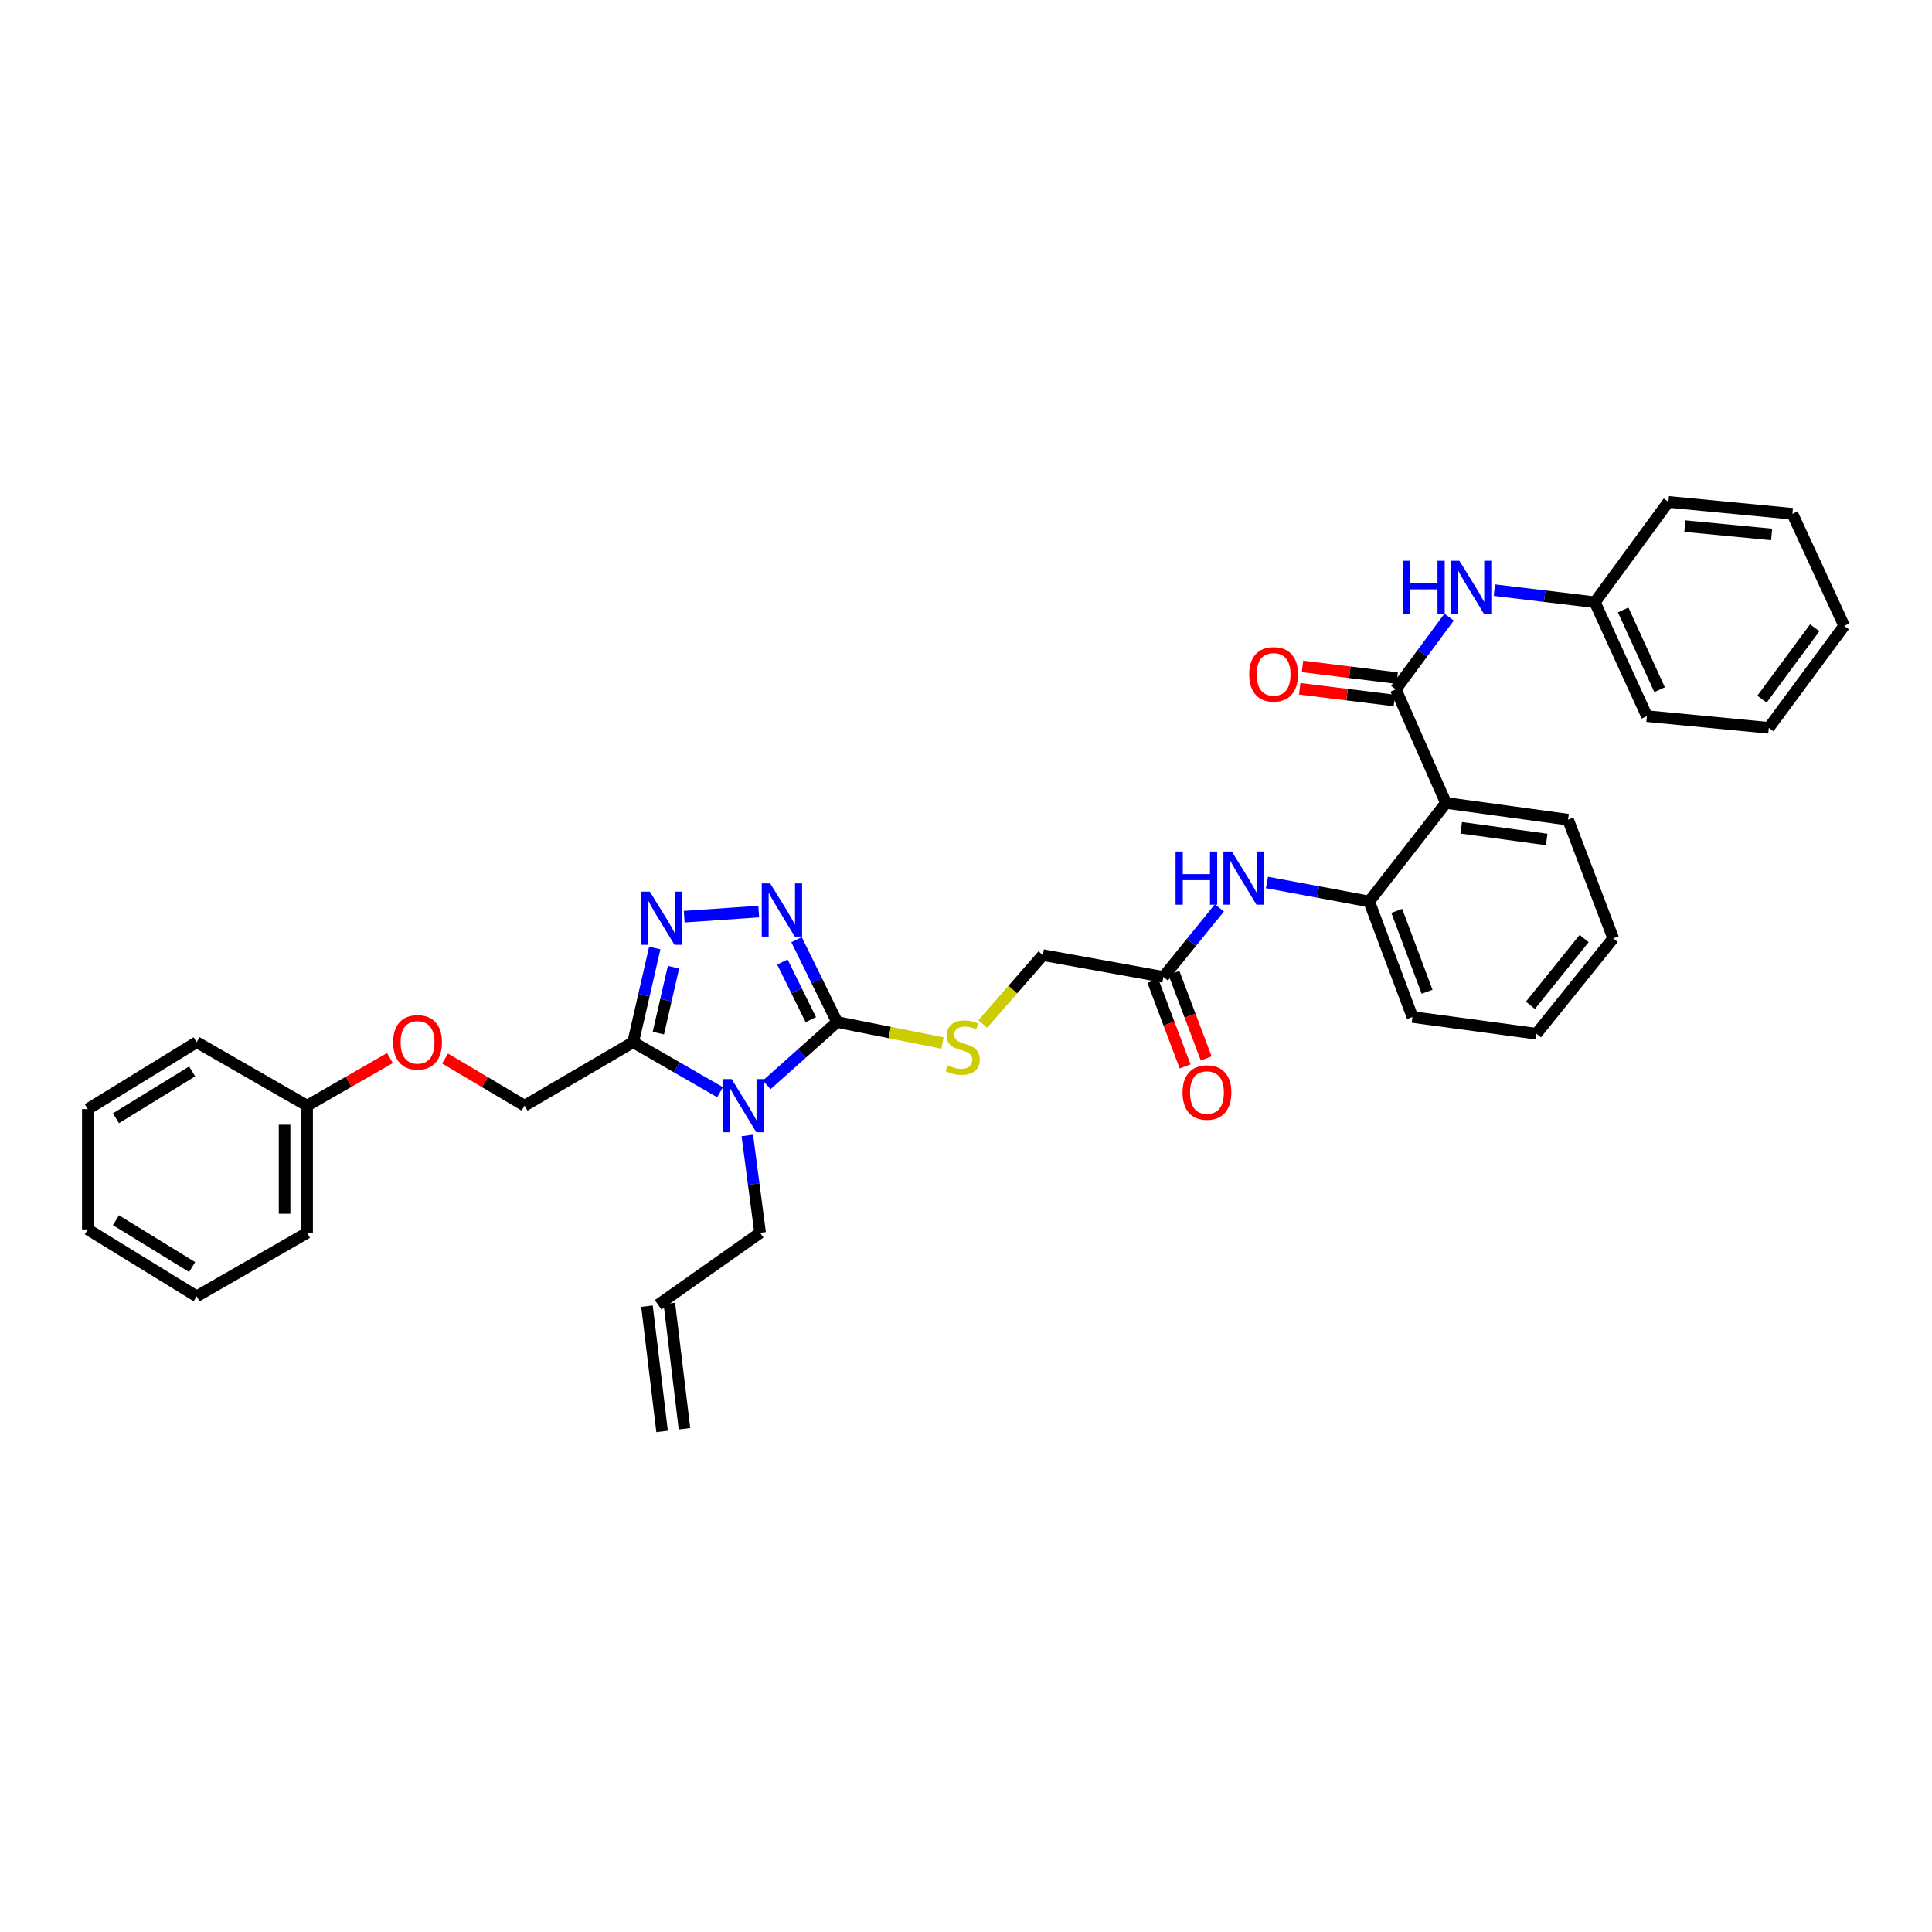 <?xml version='1.0' encoding='iso-8859-1'?>
<svg version='1.1' baseProfile='full'
              xmlns='http://www.w3.org/2000/svg'
                      xmlns:rdkit='http://www.rdkit.org/xml'
                      xmlns:xlink='http://www.w3.org/1999/xlink'
                  xml:space='preserve'
width='1000px' height='1000px' viewBox='0 0 1000 1000'>
<!-- END OF HEADER -->
<rect style='opacity:1.0;fill:#FFFFFF;stroke:none' width='1000' height='1000' x='0' y='0'> </rect>
<path class='bond-0' d='M 396.853,561.518 L 415.067,545.262' style='fill:none;fill-rule:evenodd;stroke:#0000FF;stroke-width:6px;stroke-linecap:butt;stroke-linejoin:miter;stroke-opacity:1' />
<path class='bond-0' d='M 415.067,545.262 L 433.28,529.005' style='fill:none;fill-rule:evenodd;stroke:#000000;stroke-width:6px;stroke-linecap:butt;stroke-linejoin:miter;stroke-opacity:1' />
<path class='bond-1' d='M 372.703,565.328 L 350.214,552.38' style='fill:none;fill-rule:evenodd;stroke:#0000FF;stroke-width:6px;stroke-linecap:butt;stroke-linejoin:miter;stroke-opacity:1' />
<path class='bond-1' d='M 350.214,552.38 L 327.725,539.432' style='fill:none;fill-rule:evenodd;stroke:#000000;stroke-width:6px;stroke-linecap:butt;stroke-linejoin:miter;stroke-opacity:1' />
<path class='bond-14' d='M 386.816,587.71 L 390.128,612.911' style='fill:none;fill-rule:evenodd;stroke:#0000FF;stroke-width:6px;stroke-linecap:butt;stroke-linejoin:miter;stroke-opacity:1' />
<path class='bond-14' d='M 390.128,612.911 L 393.44,638.112' style='fill:none;fill-rule:evenodd;stroke:#000000;stroke-width:6px;stroke-linecap:butt;stroke-linejoin:miter;stroke-opacity:1' />
<path class='bond-2' d='M 433.28,529.005 L 422.785,507.697' style='fill:none;fill-rule:evenodd;stroke:#000000;stroke-width:6px;stroke-linecap:butt;stroke-linejoin:miter;stroke-opacity:1' />
<path class='bond-2' d='M 422.785,507.697 L 412.29,486.388' style='fill:none;fill-rule:evenodd;stroke:#0000FF;stroke-width:6px;stroke-linecap:butt;stroke-linejoin:miter;stroke-opacity:1' />
<path class='bond-2' d='M 419.668,527.766 L 412.321,512.85' style='fill:none;fill-rule:evenodd;stroke:#000000;stroke-width:6px;stroke-linecap:butt;stroke-linejoin:miter;stroke-opacity:1' />
<path class='bond-2' d='M 412.321,512.85 L 404.975,497.934' style='fill:none;fill-rule:evenodd;stroke:#0000FF;stroke-width:6px;stroke-linecap:butt;stroke-linejoin:miter;stroke-opacity:1' />
<path class='bond-9' d='M 433.28,529.005 L 460.54,534.427' style='fill:none;fill-rule:evenodd;stroke:#000000;stroke-width:6px;stroke-linecap:butt;stroke-linejoin:miter;stroke-opacity:1' />
<path class='bond-9' d='M 460.54,534.427 L 487.8,539.848' style='fill:none;fill-rule:evenodd;stroke:#CCCC00;stroke-width:6px;stroke-linecap:butt;stroke-linejoin:miter;stroke-opacity:1' />
<path class='bond-3' d='M 327.725,539.432 L 333.315,515.063' style='fill:none;fill-rule:evenodd;stroke:#000000;stroke-width:6px;stroke-linecap:butt;stroke-linejoin:miter;stroke-opacity:1' />
<path class='bond-3' d='M 333.315,515.063 L 338.906,490.694' style='fill:none;fill-rule:evenodd;stroke:#0000FF;stroke-width:6px;stroke-linecap:butt;stroke-linejoin:miter;stroke-opacity:1' />
<path class='bond-3' d='M 340.771,534.729 L 344.684,517.671' style='fill:none;fill-rule:evenodd;stroke:#000000;stroke-width:6px;stroke-linecap:butt;stroke-linejoin:miter;stroke-opacity:1' />
<path class='bond-3' d='M 344.684,517.671 L 348.598,500.613' style='fill:none;fill-rule:evenodd;stroke:#0000FF;stroke-width:6px;stroke-linecap:butt;stroke-linejoin:miter;stroke-opacity:1' />
<path class='bond-11' d='M 327.725,539.432 L 271.509,572.286' style='fill:none;fill-rule:evenodd;stroke:#000000;stroke-width:6px;stroke-linecap:butt;stroke-linejoin:miter;stroke-opacity:1' />
<path class='bond-35' d='M 392.715,471.832 L 354.14,474.481' style='fill:none;fill-rule:evenodd;stroke:#0000FF;stroke-width:6px;stroke-linecap:butt;stroke-linejoin:miter;stroke-opacity:1' />
<path class='bond-4' d='M 722.445,356.788 L 748.424,415.609' style='fill:none;fill-rule:evenodd;stroke:#000000;stroke-width:6px;stroke-linecap:butt;stroke-linejoin:miter;stroke-opacity:1' />
<path class='bond-8' d='M 722.445,356.788 L 736.255,338.1' style='fill:none;fill-rule:evenodd;stroke:#000000;stroke-width:6px;stroke-linecap:butt;stroke-linejoin:miter;stroke-opacity:1' />
<path class='bond-8' d='M 736.255,338.1 L 750.065,319.412' style='fill:none;fill-rule:evenodd;stroke:#0000FF;stroke-width:6px;stroke-linecap:butt;stroke-linejoin:miter;stroke-opacity:1' />
<path class='bond-12' d='M 723.162,351 L 698.663,347.967' style='fill:none;fill-rule:evenodd;stroke:#000000;stroke-width:6px;stroke-linecap:butt;stroke-linejoin:miter;stroke-opacity:1' />
<path class='bond-12' d='M 698.663,347.967 L 674.164,344.934' style='fill:none;fill-rule:evenodd;stroke:#FF0000;stroke-width:6px;stroke-linecap:butt;stroke-linejoin:miter;stroke-opacity:1' />
<path class='bond-12' d='M 721.728,362.576 L 697.229,359.543' style='fill:none;fill-rule:evenodd;stroke:#000000;stroke-width:6px;stroke-linecap:butt;stroke-linejoin:miter;stroke-opacity:1' />
<path class='bond-12' d='M 697.229,359.543 L 672.73,356.51' style='fill:none;fill-rule:evenodd;stroke:#FF0000;stroke-width:6px;stroke-linecap:butt;stroke-linejoin:miter;stroke-opacity:1' />
<path class='bond-5' d='M 748.424,415.609 L 708.681,466.608' style='fill:none;fill-rule:evenodd;stroke:#000000;stroke-width:6px;stroke-linecap:butt;stroke-linejoin:miter;stroke-opacity:1' />
<path class='bond-21' d='M 748.424,415.609 L 811.619,424.26' style='fill:none;fill-rule:evenodd;stroke:#000000;stroke-width:6px;stroke-linecap:butt;stroke-linejoin:miter;stroke-opacity:1' />
<path class='bond-21' d='M 756.321,428.463 L 800.557,434.519' style='fill:none;fill-rule:evenodd;stroke:#000000;stroke-width:6px;stroke-linecap:butt;stroke-linejoin:miter;stroke-opacity:1' />
<path class='bond-6' d='M 708.681,466.608 L 682.226,461.686' style='fill:none;fill-rule:evenodd;stroke:#000000;stroke-width:6px;stroke-linecap:butt;stroke-linejoin:miter;stroke-opacity:1' />
<path class='bond-6' d='M 682.226,461.686 L 655.771,456.765' style='fill:none;fill-rule:evenodd;stroke:#0000FF;stroke-width:6px;stroke-linecap:butt;stroke-linejoin:miter;stroke-opacity:1' />
<path class='bond-22' d='M 708.681,466.608 L 731.096,526.394' style='fill:none;fill-rule:evenodd;stroke:#000000;stroke-width:6px;stroke-linecap:butt;stroke-linejoin:miter;stroke-opacity:1' />
<path class='bond-22' d='M 722.965,471.481 L 738.656,513.331' style='fill:none;fill-rule:evenodd;stroke:#000000;stroke-width:6px;stroke-linecap:butt;stroke-linejoin:miter;stroke-opacity:1' />
<path class='bond-7' d='M 631.167,469.926 L 616.67,487.782' style='fill:none;fill-rule:evenodd;stroke:#0000FF;stroke-width:6px;stroke-linecap:butt;stroke-linejoin:miter;stroke-opacity:1' />
<path class='bond-7' d='M 616.67,487.782 L 602.173,505.638' style='fill:none;fill-rule:evenodd;stroke:#000000;stroke-width:6px;stroke-linecap:butt;stroke-linejoin:miter;stroke-opacity:1' />
<path class='bond-19' d='M 773.502,305.458 L 799.5,308.588' style='fill:none;fill-rule:evenodd;stroke:#0000FF;stroke-width:6px;stroke-linecap:butt;stroke-linejoin:miter;stroke-opacity:1' />
<path class='bond-19' d='M 799.5,308.588 L 825.499,311.718' style='fill:none;fill-rule:evenodd;stroke:#000000;stroke-width:6px;stroke-linecap:butt;stroke-linejoin:miter;stroke-opacity:1' />
<path class='bond-15' d='M 508.687,530.008 L 524.238,512.185' style='fill:none;fill-rule:evenodd;stroke:#CCCC00;stroke-width:6px;stroke-linecap:butt;stroke-linejoin:miter;stroke-opacity:1' />
<path class='bond-15' d='M 524.238,512.185 L 539.788,494.362' style='fill:none;fill-rule:evenodd;stroke:#000000;stroke-width:6px;stroke-linecap:butt;stroke-linejoin:miter;stroke-opacity:1' />
<path class='bond-10' d='M 602.173,505.638 L 539.788,494.362' style='fill:none;fill-rule:evenodd;stroke:#000000;stroke-width:6px;stroke-linecap:butt;stroke-linejoin:miter;stroke-opacity:1' />
<path class='bond-13' d='M 596.716,507.696 L 605.062,529.824' style='fill:none;fill-rule:evenodd;stroke:#000000;stroke-width:6px;stroke-linecap:butt;stroke-linejoin:miter;stroke-opacity:1' />
<path class='bond-13' d='M 605.062,529.824 L 613.408,551.953' style='fill:none;fill-rule:evenodd;stroke:#FF0000;stroke-width:6px;stroke-linecap:butt;stroke-linejoin:miter;stroke-opacity:1' />
<path class='bond-13' d='M 607.63,503.58 L 615.976,525.708' style='fill:none;fill-rule:evenodd;stroke:#000000;stroke-width:6px;stroke-linecap:butt;stroke-linejoin:miter;stroke-opacity:1' />
<path class='bond-13' d='M 615.976,525.708 L 624.322,547.836' style='fill:none;fill-rule:evenodd;stroke:#FF0000;stroke-width:6px;stroke-linecap:butt;stroke-linejoin:miter;stroke-opacity:1' />
<path class='bond-17' d='M 271.509,572.286 L 250.939,560.084' style='fill:none;fill-rule:evenodd;stroke:#000000;stroke-width:6px;stroke-linecap:butt;stroke-linejoin:miter;stroke-opacity:1' />
<path class='bond-17' d='M 250.939,560.084 L 230.369,547.883' style='fill:none;fill-rule:evenodd;stroke:#FF0000;stroke-width:6px;stroke-linecap:butt;stroke-linejoin:miter;stroke-opacity:1' />
<path class='bond-16' d='M 393.44,638.112 L 340.665,675.354' style='fill:none;fill-rule:evenodd;stroke:#000000;stroke-width:6px;stroke-linecap:butt;stroke-linejoin:miter;stroke-opacity:1' />
<path class='bond-18' d='M 334.875,676.052 L 342.703,740.925' style='fill:none;fill-rule:evenodd;stroke:#000000;stroke-width:6px;stroke-linecap:butt;stroke-linejoin:miter;stroke-opacity:1' />
<path class='bond-18' d='M 346.456,674.655 L 354.284,739.528' style='fill:none;fill-rule:evenodd;stroke:#000000;stroke-width:6px;stroke-linecap:butt;stroke-linejoin:miter;stroke-opacity:1' />
<path class='bond-20' d='M 201.838,547.642 L 180.4,559.964' style='fill:none;fill-rule:evenodd;stroke:#FF0000;stroke-width:6px;stroke-linecap:butt;stroke-linejoin:miter;stroke-opacity:1' />
<path class='bond-20' d='M 180.4,559.964 L 158.961,572.286' style='fill:none;fill-rule:evenodd;stroke:#000000;stroke-width:6px;stroke-linecap:butt;stroke-linejoin:miter;stroke-opacity:1' />
<path class='bond-23' d='M 825.499,311.718 L 852.431,370.669' style='fill:none;fill-rule:evenodd;stroke:#000000;stroke-width:6px;stroke-linecap:butt;stroke-linejoin:miter;stroke-opacity:1' />
<path class='bond-23' d='M 840.149,315.714 L 859.001,356.979' style='fill:none;fill-rule:evenodd;stroke:#000000;stroke-width:6px;stroke-linecap:butt;stroke-linejoin:miter;stroke-opacity:1' />
<path class='bond-24' d='M 825.499,311.718 L 863.564,259.773' style='fill:none;fill-rule:evenodd;stroke:#000000;stroke-width:6px;stroke-linecap:butt;stroke-linejoin:miter;stroke-opacity:1' />
<path class='bond-25' d='M 158.961,572.286 L 158.961,638.112' style='fill:none;fill-rule:evenodd;stroke:#000000;stroke-width:6px;stroke-linecap:butt;stroke-linejoin:miter;stroke-opacity:1' />
<path class='bond-25' d='M 147.297,582.16 L 147.297,628.238' style='fill:none;fill-rule:evenodd;stroke:#000000;stroke-width:6px;stroke-linecap:butt;stroke-linejoin:miter;stroke-opacity:1' />
<path class='bond-26' d='M 158.961,572.286 L 101.793,539.432' style='fill:none;fill-rule:evenodd;stroke:#000000;stroke-width:6px;stroke-linecap:butt;stroke-linejoin:miter;stroke-opacity:1' />
<path class='bond-37' d='M 811.619,424.26 L 834.999,485.711' style='fill:none;fill-rule:evenodd;stroke:#000000;stroke-width:6px;stroke-linecap:butt;stroke-linejoin:miter;stroke-opacity:1' />
<path class='bond-28' d='M 731.096,526.394 L 795.256,535.058' style='fill:none;fill-rule:evenodd;stroke:#000000;stroke-width:6px;stroke-linecap:butt;stroke-linejoin:miter;stroke-opacity:1' />
<path class='bond-30' d='M 852.431,370.669 L 915.528,376.721' style='fill:none;fill-rule:evenodd;stroke:#000000;stroke-width:6px;stroke-linecap:butt;stroke-linejoin:miter;stroke-opacity:1' />
<path class='bond-31' d='M 863.564,259.773 L 927.743,265.936' style='fill:none;fill-rule:evenodd;stroke:#000000;stroke-width:6px;stroke-linecap:butt;stroke-linejoin:miter;stroke-opacity:1' />
<path class='bond-31' d='M 872.076,272.309 L 917.002,276.623' style='fill:none;fill-rule:evenodd;stroke:#000000;stroke-width:6px;stroke-linecap:butt;stroke-linejoin:miter;stroke-opacity:1' />
<path class='bond-32' d='M 158.961,638.112 L 101.793,670.966' style='fill:none;fill-rule:evenodd;stroke:#000000;stroke-width:6px;stroke-linecap:butt;stroke-linejoin:miter;stroke-opacity:1' />
<path class='bond-29' d='M 101.793,539.432 L 45.455,574.062' style='fill:none;fill-rule:evenodd;stroke:#000000;stroke-width:6px;stroke-linecap:butt;stroke-linejoin:miter;stroke-opacity:1' />
<path class='bond-29' d='M 99.451,554.564 L 60.014,578.805' style='fill:none;fill-rule:evenodd;stroke:#000000;stroke-width:6px;stroke-linecap:butt;stroke-linejoin:miter;stroke-opacity:1' />
<path class='bond-27' d='M 834.999,485.711 L 795.256,535.058' style='fill:none;fill-rule:evenodd;stroke:#000000;stroke-width:6px;stroke-linecap:butt;stroke-linejoin:miter;stroke-opacity:1' />
<path class='bond-27' d='M 819.953,485.797 L 792.133,520.339' style='fill:none;fill-rule:evenodd;stroke:#000000;stroke-width:6px;stroke-linecap:butt;stroke-linejoin:miter;stroke-opacity:1' />
<path class='bond-33' d='M 45.455,574.062 L 45.455,636.336' style='fill:none;fill-rule:evenodd;stroke:#000000;stroke-width:6px;stroke-linecap:butt;stroke-linejoin:miter;stroke-opacity:1' />
<path class='bond-38' d='M 915.528,376.721 L 954.545,323.934' style='fill:none;fill-rule:evenodd;stroke:#000000;stroke-width:6px;stroke-linecap:butt;stroke-linejoin:miter;stroke-opacity:1' />
<path class='bond-38' d='M 912.001,361.87 L 939.313,324.919' style='fill:none;fill-rule:evenodd;stroke:#000000;stroke-width:6px;stroke-linecap:butt;stroke-linejoin:miter;stroke-opacity:1' />
<path class='bond-34' d='M 927.743,265.936 L 954.545,323.934' style='fill:none;fill-rule:evenodd;stroke:#000000;stroke-width:6px;stroke-linecap:butt;stroke-linejoin:miter;stroke-opacity:1' />
<path class='bond-36' d='M 101.793,670.966 L 45.455,636.336' style='fill:none;fill-rule:evenodd;stroke:#000000;stroke-width:6px;stroke-linecap:butt;stroke-linejoin:miter;stroke-opacity:1' />
<path class='bond-36' d='M 99.451,655.835 L 60.014,631.594' style='fill:none;fill-rule:evenodd;stroke:#000000;stroke-width:6px;stroke-linecap:butt;stroke-linejoin:miter;stroke-opacity:1' />
<path  class='atom-0' d='M 378.704 558.522
L 387.724 573.103
Q 388.619 574.541, 390.057 577.146
Q 391.496 579.752, 391.574 579.907
L 391.574 558.522
L 395.229 558.522
L 395.229 586.05
L 391.457 586.05
L 381.776 570.109
Q 380.648 568.243, 379.443 566.104
Q 378.276 563.966, 377.926 563.305
L 377.926 586.05
L 374.349 586.05
L 374.349 558.522
L 378.704 558.522
' fill='#0000FF'/>
<path  class='atom-3' d='M 398.631 457.244
L 407.651 471.824
Q 408.545 473.263, 409.984 475.868
Q 411.422 478.473, 411.5 478.628
L 411.5 457.244
L 415.155 457.244
L 415.155 484.772
L 411.384 484.772
L 401.702 468.83
Q 400.575 466.964, 399.369 464.826
Q 398.203 462.687, 397.853 462.026
L 397.853 484.772
L 394.276 484.772
L 394.276 457.244
L 398.631 457.244
' fill='#0000FF'/>
<path  class='atom-4' d='M 336.356 461.521
L 345.377 476.101
Q 346.271 477.54, 347.709 480.145
Q 349.148 482.75, 349.226 482.905
L 349.226 461.521
L 352.881 461.521
L 352.881 489.049
L 349.109 489.049
L 339.428 473.107
Q 338.3 471.241, 337.095 469.103
Q 335.928 466.964, 335.578 466.303
L 335.578 489.049
L 332.001 489.049
L 332.001 461.521
L 336.356 461.521
' fill='#0000FF'/>
<path  class='atom-8' d='M 608.472 440.752
L 612.204 440.752
L 612.204 452.455
L 626.279 452.455
L 626.279 440.752
L 630.012 440.752
L 630.012 468.28
L 626.279 468.28
L 626.279 455.565
L 612.204 455.565
L 612.204 468.28
L 608.472 468.28
L 608.472 440.752
' fill='#0000FF'/>
<path  class='atom-8' d='M 637.594 440.752
L 646.614 455.332
Q 647.508 456.771, 648.947 459.376
Q 650.385 461.981, 650.463 462.136
L 650.463 440.752
L 654.118 440.752
L 654.118 468.28
L 650.347 468.28
L 640.665 452.338
Q 639.538 450.472, 638.332 448.334
Q 637.166 446.195, 636.816 445.534
L 636.816 468.28
L 633.239 468.28
L 633.239 440.752
L 637.594 440.752
' fill='#0000FF'/>
<path  class='atom-9' d='M 726.242 290.243
L 729.975 290.243
L 729.975 301.946
L 744.05 301.946
L 744.05 290.243
L 747.782 290.243
L 747.782 317.771
L 744.05 317.771
L 744.05 305.057
L 729.975 305.057
L 729.975 317.771
L 726.242 317.771
L 726.242 290.243
' fill='#0000FF'/>
<path  class='atom-9' d='M 755.364 290.243
L 764.385 304.824
Q 765.279 306.262, 766.718 308.867
Q 768.156 311.472, 768.234 311.628
L 768.234 290.243
L 771.889 290.243
L 771.889 317.771
L 768.117 317.771
L 758.436 301.83
Q 757.308 299.963, 756.103 297.825
Q 754.937 295.687, 754.587 295.026
L 754.587 317.771
L 751.01 317.771
L 751.01 290.243
L 755.364 290.243
' fill='#0000FF'/>
<path  class='atom-10' d='M 490.507 551.381
Q 490.818 551.498, 492.101 552.042
Q 493.384 552.587, 494.783 552.937
Q 496.222 553.248, 497.622 553.248
Q 500.227 553.248, 501.743 552.003
Q 503.26 550.72, 503.26 548.504
Q 503.26 546.988, 502.482 546.055
Q 501.743 545.121, 500.577 544.616
Q 499.41 544.111, 497.466 543.527
Q 495.017 542.789, 493.539 542.089
Q 492.101 541.389, 491.051 539.911
Q 490.04 538.434, 490.04 535.946
Q 490.04 532.485, 492.373 530.347
Q 494.745 528.208, 499.41 528.208
Q 502.599 528.208, 506.214 529.725
L 505.32 532.718
Q 502.015 531.358, 499.527 531.358
Q 496.844 531.358, 495.367 532.485
Q 493.889 533.574, 493.928 535.479
Q 493.928 536.956, 494.667 537.851
Q 495.444 538.745, 496.533 539.25
Q 497.661 539.756, 499.527 540.339
Q 502.015 541.117, 503.493 541.894
Q 504.97 542.672, 506.02 544.266
Q 507.109 545.821, 507.109 548.504
Q 507.109 552.314, 504.543 554.375
Q 502.015 556.397, 497.777 556.397
Q 495.328 556.397, 493.462 555.853
Q 491.634 555.347, 489.457 554.453
L 490.507 551.381
' fill='#CCCC00'/>
<path  class='atom-13' d='M 646.582 349.038
Q 646.582 342.428, 649.848 338.734
Q 653.114 335.041, 659.218 335.041
Q 665.322 335.041, 668.588 338.734
Q 671.854 342.428, 671.854 349.038
Q 671.854 355.725, 668.549 359.536
Q 665.244 363.307, 659.218 363.307
Q 653.152 363.307, 649.848 359.536
Q 646.582 355.764, 646.582 349.038
M 659.218 360.197
Q 663.417 360.197, 665.672 357.397
Q 667.966 354.559, 667.966 349.038
Q 667.966 343.633, 665.672 340.912
Q 663.417 338.151, 659.218 338.151
Q 655.019 338.151, 652.725 340.873
Q 650.47 343.594, 650.47 349.038
Q 650.47 354.598, 652.725 357.397
Q 655.019 360.197, 659.218 360.197
' fill='#FF0000'/>
<path  class='atom-14' d='M 612.081 565.489
Q 612.081 558.879, 615.347 555.185
Q 618.613 551.491, 624.717 551.491
Q 630.822 551.491, 634.088 555.185
Q 637.354 558.879, 637.354 565.489
Q 637.354 572.176, 634.049 575.987
Q 630.744 579.758, 624.717 579.758
Q 618.652 579.758, 615.347 575.987
Q 612.081 572.215, 612.081 565.489
M 624.717 576.648
Q 628.917 576.648, 631.172 573.848
Q 633.466 571.01, 633.466 565.489
Q 633.466 560.084, 631.172 557.363
Q 628.917 554.602, 624.717 554.602
Q 620.518 554.602, 618.224 557.324
Q 615.969 560.045, 615.969 565.489
Q 615.969 571.049, 618.224 573.848
Q 620.518 576.648, 624.717 576.648
' fill='#FF0000'/>
<path  class='atom-18' d='M 203.487 539.51
Q 203.487 532.9, 206.753 529.206
Q 210.019 525.512, 216.123 525.512
Q 222.227 525.512, 225.493 529.206
Q 228.759 532.9, 228.759 539.51
Q 228.759 546.197, 225.454 550.008
Q 222.15 553.779, 216.123 553.779
Q 210.057 553.779, 206.753 550.008
Q 203.487 546.236, 203.487 539.51
M 216.123 550.668
Q 220.322 550.668, 222.577 547.869
Q 224.871 545.031, 224.871 539.51
Q 224.871 534.105, 222.577 531.383
Q 220.322 528.623, 216.123 528.623
Q 211.924 528.623, 209.63 531.345
Q 207.375 534.066, 207.375 539.51
Q 207.375 545.07, 209.63 547.869
Q 211.924 550.668, 216.123 550.668
' fill='#FF0000'/>
</svg>
